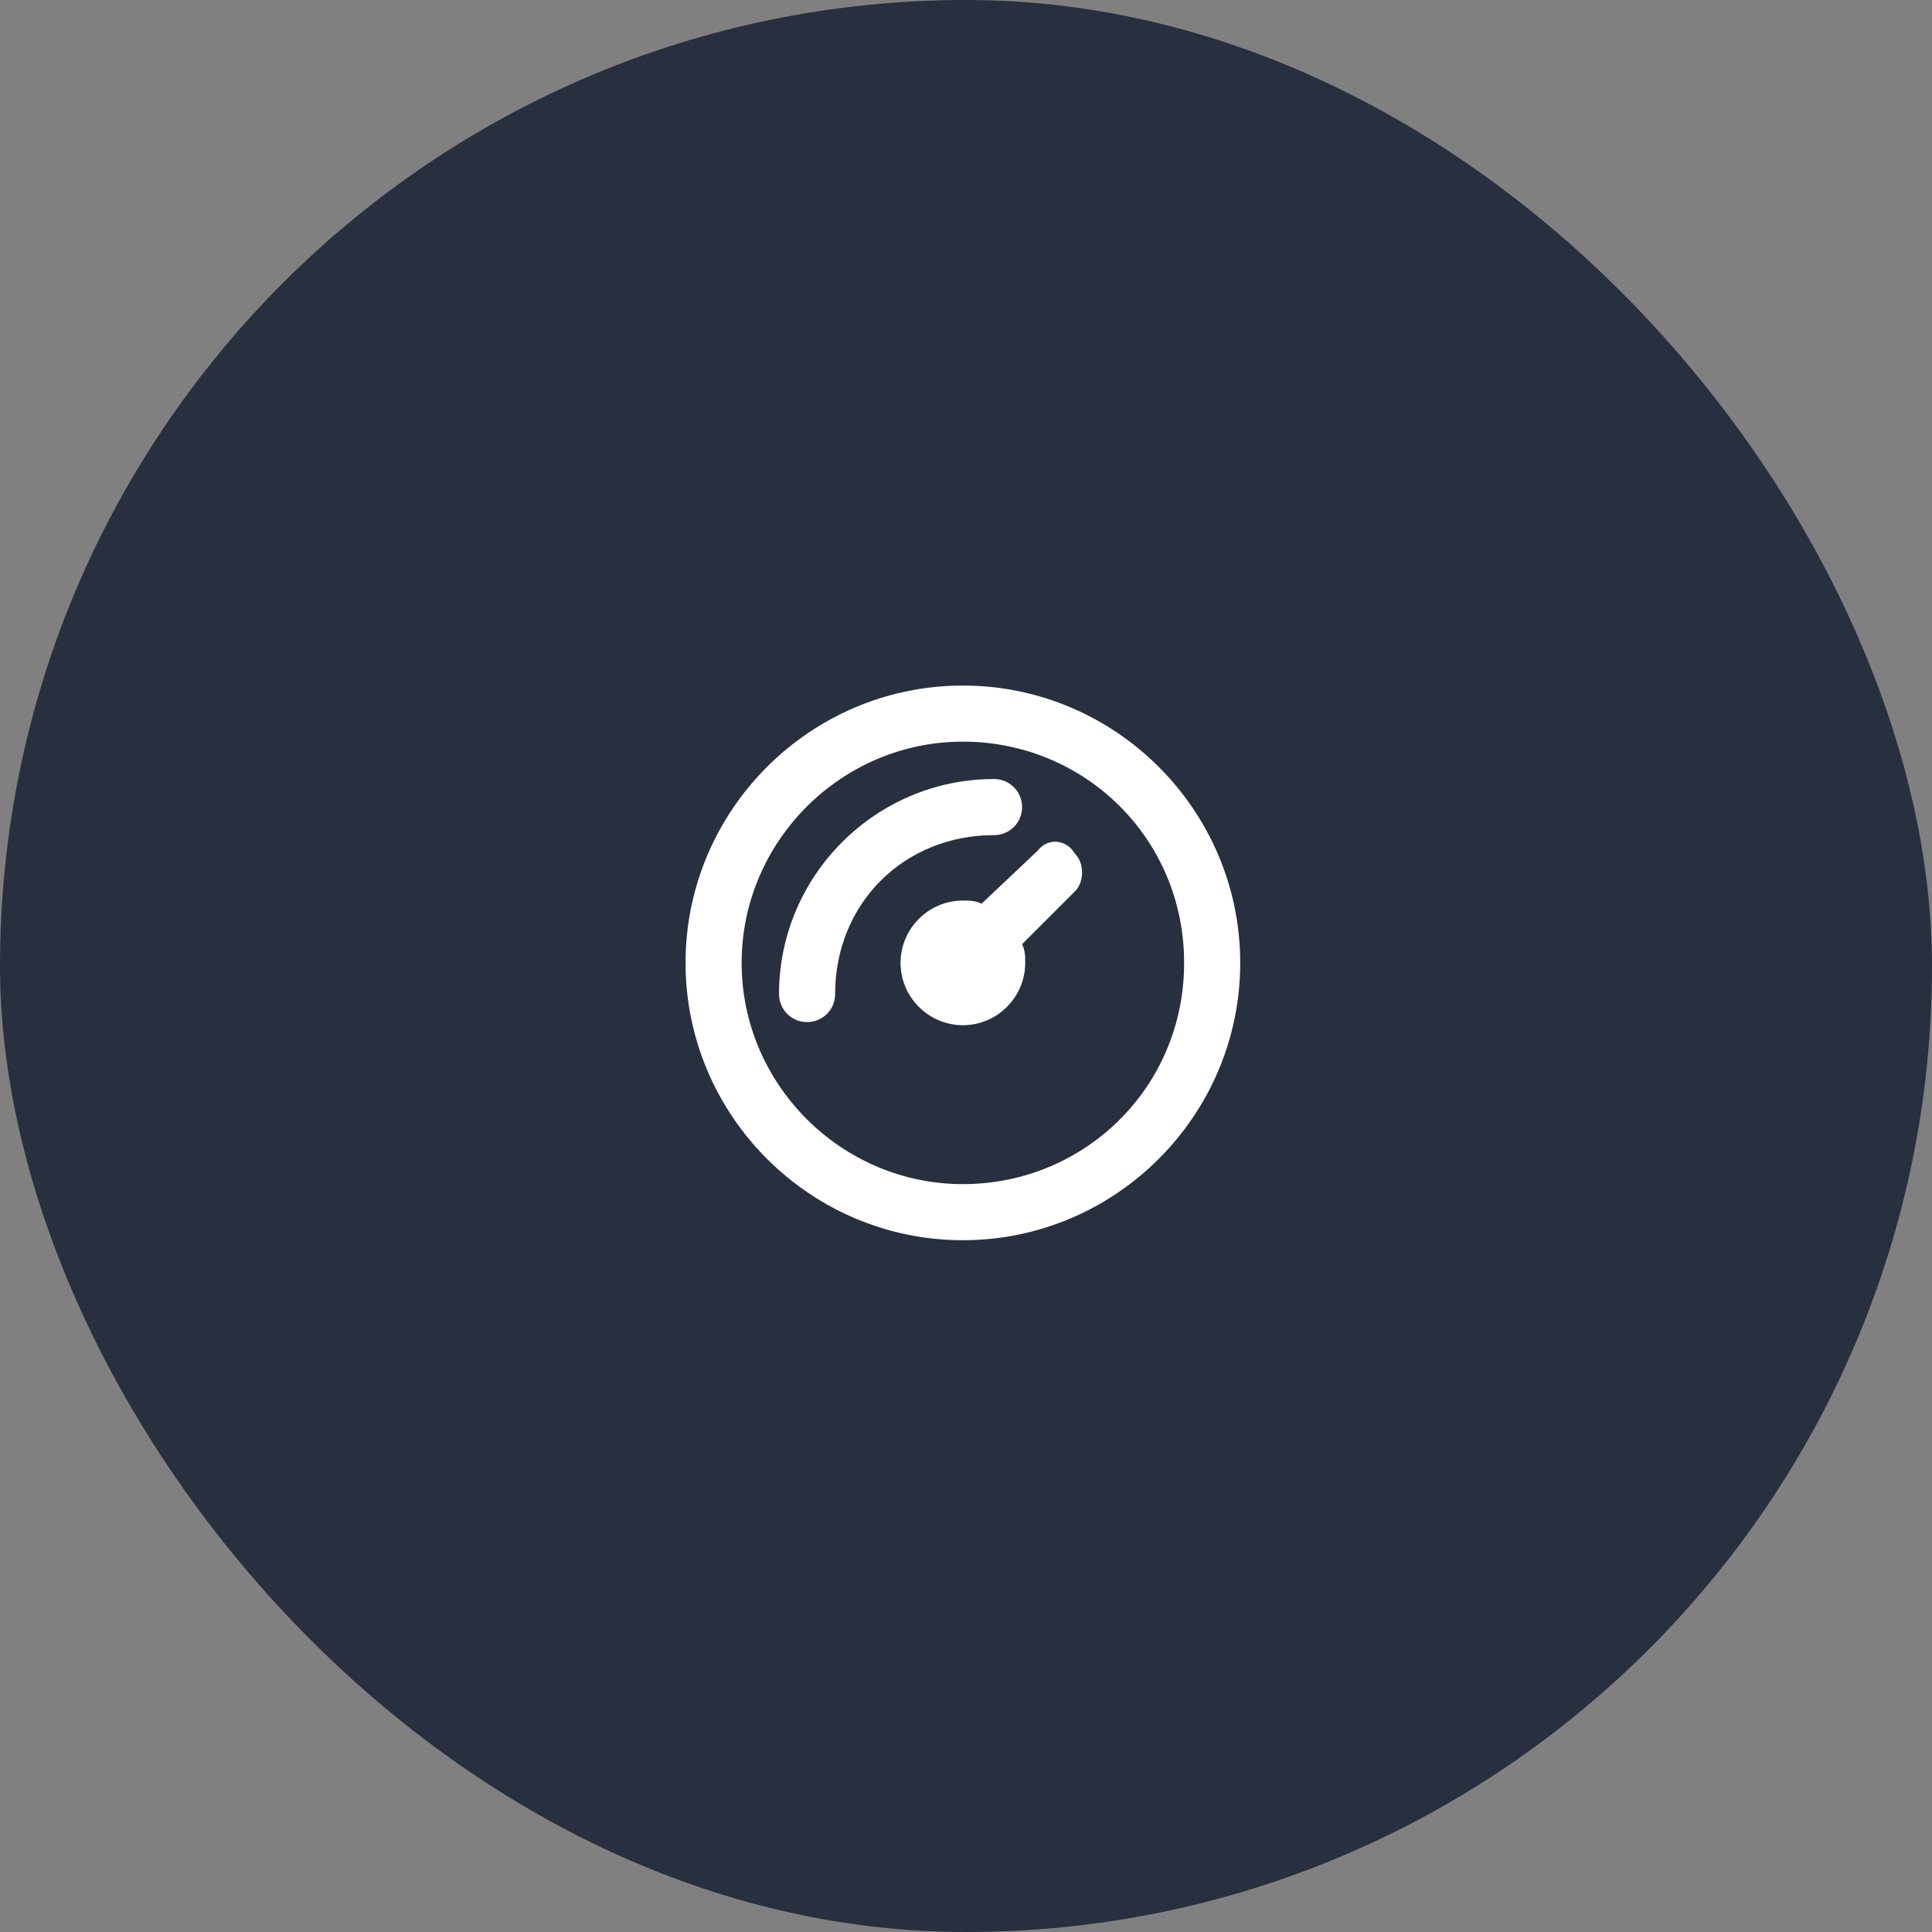 <svg width="62" height="62" viewBox="0 0 62 62" fill="none" xmlns="http://www.w3.org/2000/svg">
<rect x="0" y="0" width="62" height="62" fill="#808080" stroke="none"/>
<rect width="62" height="62" rx="31" fill="#28303F"/>
<path d="M30.9 22C26 22 22 26 22 30.9C22 35.8 26 39.8 30.9 39.8C35.8 39.8 39.8 35.8 39.8 30.9C39.8 26 35.8 22 30.9 22ZM30.9 38C27 38 23.8 34.8 23.8 30.9C23.8 27 27 23.8 30.9 23.8C34.8 23.8 38 26.9 38 30.9C38 34.9 34.8 38 30.9 38Z" fill="white"/>
<path d="M32.8 25.9C32.8 25.4 32.4 25 31.9 25C28.1 25 25 28.1 25 31.9C25 32.4 25.4 32.8 25.9 32.8C26.4 32.8 26.8 32.4 26.8 31.9C26.8 29 29 26.8 31.9 26.8C32.4 26.8 32.8 26.4 32.8 25.9Z" fill="white"/>
<path d="M33.3 27.3L31.5 29C31.3 28.9 31.1 28.9 30.9 28.9C29.8 28.9 28.9 29.8 28.9 30.9C28.9 32 29.8 32.9 30.9 32.9C32 32.9 32.9 32 32.9 30.9C32.9 30.7 32.9 30.5 32.8 30.3L34.5 28.6C34.8 28.3 34.8 27.7 34.5 27.4C34.2 26.9 33.6 26.9 33.3 27.3Z" fill="white"/>
</svg>
